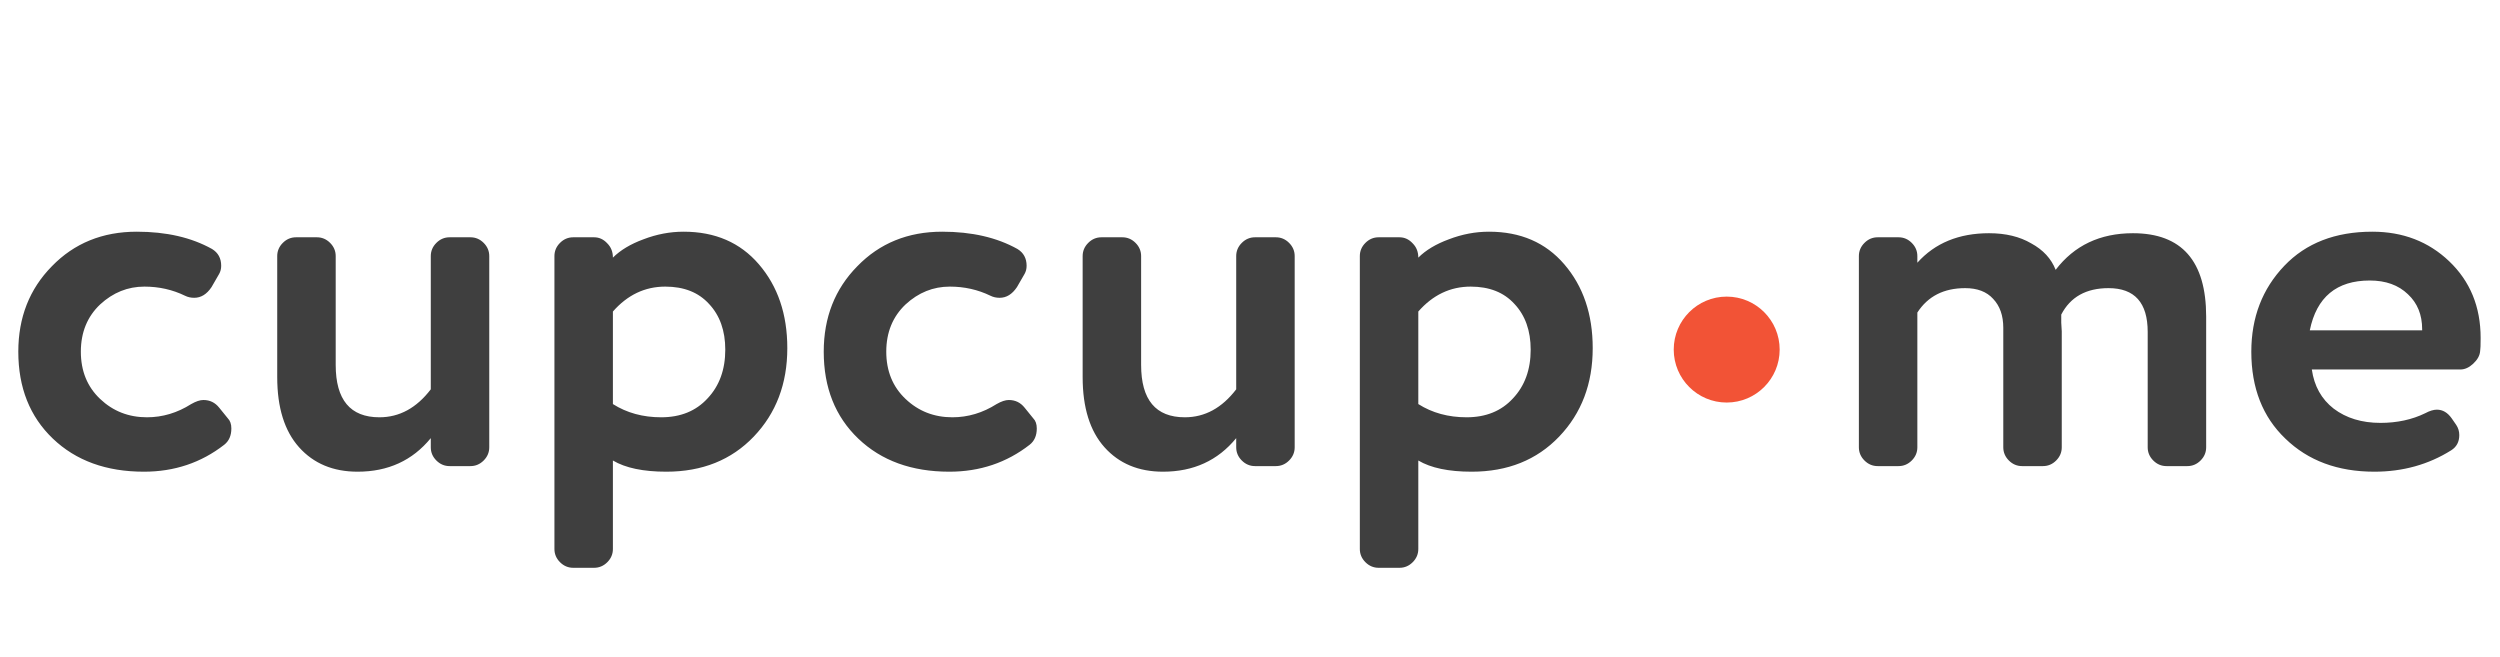 <?xml version="1.0" encoding="UTF-8"?> <svg xmlns="http://www.w3.org/2000/svg" width="118" height="31" viewBox="0 0 118 31" fill="none"> <path d="M9.168 14.056C9.008 14.056 8.864 14.024 8.736 13.96C8.144 13.672 7.504 13.528 6.816 13.528C6.032 13.528 5.336 13.808 4.728 14.368C4.12 14.944 3.816 15.688 3.816 16.6C3.816 17.512 4.12 18.256 4.728 18.832C5.336 19.408 6.072 19.696 6.936 19.696C7.672 19.696 8.368 19.488 9.024 19.072C9.248 18.944 9.44 18.88 9.6 18.88C9.904 18.88 10.152 19 10.344 19.24L10.752 19.744C10.864 19.856 10.92 20.016 10.92 20.224C10.92 20.56 10.808 20.816 10.584 20.992C9.496 21.84 8.232 22.264 6.792 22.264C5.016 22.264 3.584 21.744 2.496 20.704C1.408 19.664 0.864 18.296 0.864 16.6C0.864 14.984 1.392 13.64 2.448 12.568C3.504 11.48 4.84 10.936 6.456 10.936C7.848 10.936 9.032 11.208 10.008 11.752C10.296 11.928 10.44 12.192 10.44 12.544C10.44 12.688 10.408 12.816 10.344 12.928L9.984 13.552C9.76 13.888 9.488 14.056 9.168 14.056ZM15.845 12.088V17.224C15.845 18.872 16.533 19.696 17.909 19.696C18.853 19.696 19.661 19.256 20.333 18.376V12.088C20.333 11.848 20.421 11.64 20.597 11.464C20.773 11.288 20.981 11.2 21.221 11.2H22.205C22.445 11.2 22.653 11.288 22.829 11.464C23.005 11.64 23.093 11.848 23.093 12.088V21.112C23.093 21.352 23.005 21.56 22.829 21.736C22.653 21.912 22.445 22 22.205 22H21.221C20.981 22 20.773 21.912 20.597 21.736C20.421 21.56 20.333 21.352 20.333 21.112V20.68C19.469 21.736 18.317 22.264 16.877 22.264C15.725 22.264 14.805 21.88 14.117 21.112C13.429 20.344 13.085 19.24 13.085 17.8V12.088C13.085 11.848 13.173 11.64 13.349 11.464C13.525 11.288 13.733 11.2 13.973 11.2H14.957C15.197 11.2 15.405 11.288 15.581 11.464C15.757 11.64 15.845 11.848 15.845 12.088ZM37.161 16.432C37.161 18.112 36.633 19.504 35.577 20.608C34.521 21.712 33.145 22.264 31.449 22.264C30.361 22.264 29.521 22.088 28.929 21.736V25.912C28.929 26.152 28.841 26.36 28.665 26.536C28.489 26.712 28.281 26.8 28.041 26.8H27.057C26.817 26.8 26.609 26.712 26.433 26.536C26.257 26.36 26.169 26.152 26.169 25.912V12.088C26.169 11.848 26.257 11.64 26.433 11.464C26.609 11.288 26.817 11.2 27.057 11.2H28.041C28.281 11.2 28.489 11.296 28.665 11.488C28.841 11.664 28.929 11.888 28.929 12.16C29.281 11.808 29.761 11.52 30.369 11.296C30.993 11.056 31.625 10.936 32.265 10.936C33.753 10.936 34.937 11.448 35.817 12.472C36.713 13.512 37.161 14.832 37.161 16.432ZM28.929 14.704V19.072C29.585 19.488 30.345 19.696 31.209 19.696C32.121 19.696 32.849 19.4 33.393 18.808C33.953 18.216 34.233 17.448 34.233 16.504C34.233 15.608 33.977 14.888 33.465 14.344C32.969 13.8 32.281 13.528 31.401 13.528C30.441 13.528 29.617 13.92 28.929 14.704ZM47.184 14.056C47.024 14.056 46.88 14.024 46.752 13.96C46.16 13.672 45.52 13.528 44.832 13.528C44.048 13.528 43.352 13.808 42.744 14.368C42.136 14.944 41.832 15.688 41.832 16.6C41.832 17.512 42.136 18.256 42.744 18.832C43.352 19.408 44.088 19.696 44.952 19.696C45.688 19.696 46.384 19.488 47.04 19.072C47.264 18.944 47.456 18.88 47.616 18.88C47.92 18.88 48.168 19 48.36 19.24L48.768 19.744C48.88 19.856 48.936 20.016 48.936 20.224C48.936 20.56 48.824 20.816 48.6 20.992C47.512 21.84 46.248 22.264 44.808 22.264C43.032 22.264 41.6 21.744 40.512 20.704C39.424 19.664 38.88 18.296 38.88 16.6C38.88 14.984 39.408 13.64 40.464 12.568C41.52 11.48 42.856 10.936 44.472 10.936C45.864 10.936 47.048 11.208 48.024 11.752C48.312 11.928 48.456 12.192 48.456 12.544C48.456 12.688 48.424 12.816 48.36 12.928L48 13.552C47.776 13.888 47.504 14.056 47.184 14.056ZM53.861 12.088V17.224C53.861 18.872 54.549 19.696 55.925 19.696C56.869 19.696 57.677 19.256 58.349 18.376V12.088C58.349 11.848 58.437 11.64 58.613 11.464C58.789 11.288 58.997 11.2 59.237 11.2H60.221C60.461 11.2 60.669 11.288 60.845 11.464C61.021 11.64 61.109 11.848 61.109 12.088V21.112C61.109 21.352 61.021 21.56 60.845 21.736C60.669 21.912 60.461 22 60.221 22H59.237C58.997 22 58.789 21.912 58.613 21.736C58.437 21.56 58.349 21.352 58.349 21.112V20.68C57.485 21.736 56.333 22.264 54.893 22.264C53.741 22.264 52.821 21.88 52.133 21.112C51.445 20.344 51.101 19.24 51.101 17.8V12.088C51.101 11.848 51.189 11.64 51.365 11.464C51.541 11.288 51.749 11.2 51.989 11.2H52.973C53.213 11.2 53.421 11.288 53.597 11.464C53.773 11.64 53.861 11.848 53.861 12.088ZM75.176 16.432C75.176 18.112 74.648 19.504 73.592 20.608C72.536 21.712 71.16 22.264 69.464 22.264C68.376 22.264 67.536 22.088 66.944 21.736V25.912C66.944 26.152 66.856 26.36 66.68 26.536C66.504 26.712 66.296 26.8 66.056 26.8H65.072C64.832 26.8 64.624 26.712 64.448 26.536C64.272 26.36 64.184 26.152 64.184 25.912V12.088C64.184 11.848 64.272 11.64 64.448 11.464C64.624 11.288 64.832 11.2 65.072 11.2H66.056C66.296 11.2 66.504 11.296 66.68 11.488C66.856 11.664 66.944 11.888 66.944 12.16C67.296 11.808 67.776 11.52 68.384 11.296C69.008 11.056 69.64 10.936 70.28 10.936C71.768 10.936 72.952 11.448 73.832 12.472C74.728 13.512 75.176 14.832 75.176 16.432ZM66.944 14.704V19.072C67.6 19.488 68.36 19.696 69.224 19.696C70.136 19.696 70.864 19.4 71.408 18.808C71.968 18.216 72.248 17.448 72.248 16.504C72.248 15.608 71.992 14.888 71.48 14.344C70.984 13.8 70.296 13.528 69.416 13.528C68.456 13.528 67.632 13.92 66.944 14.704ZM90.499 12.088V12.4C91.331 11.472 92.459 11.008 93.883 11.008C94.667 11.008 95.331 11.168 95.875 11.488C96.435 11.792 96.819 12.208 97.027 12.736C97.907 11.584 99.123 11.008 100.675 11.008C102.979 11.008 104.131 12.32 104.131 14.944V21.112C104.131 21.352 104.043 21.56 103.867 21.736C103.691 21.912 103.483 22 103.243 22H102.259C102.019 22 101.811 21.912 101.635 21.736C101.459 21.56 101.371 21.352 101.371 21.112V15.664C101.371 14.288 100.755 13.6 99.523 13.6C98.467 13.6 97.723 14.016 97.291 14.848C97.291 14.88 97.291 15.008 97.291 15.232C97.307 15.44 97.315 15.576 97.315 15.64V21.112C97.315 21.352 97.227 21.56 97.051 21.736C96.875 21.912 96.667 22 96.427 22H95.443C95.203 22 94.995 21.912 94.819 21.736C94.643 21.56 94.555 21.352 94.555 21.112V15.472C94.555 14.896 94.395 14.44 94.075 14.104C93.771 13.768 93.331 13.6 92.755 13.6C91.747 13.6 90.995 13.984 90.499 14.752V21.112C90.499 21.352 90.411 21.56 90.235 21.736C90.059 21.912 89.851 22 89.611 22H88.627C88.387 22 88.179 21.912 88.003 21.736C87.827 21.56 87.739 21.352 87.739 21.112V12.088C87.739 11.848 87.827 11.64 88.003 11.464C88.179 11.288 88.387 11.2 88.627 11.2H89.611C89.851 11.2 90.059 11.288 90.235 11.464C90.411 11.64 90.499 11.848 90.499 12.088ZM109.022 15.592H114.326V15.544C114.326 14.856 114.102 14.304 113.654 13.888C113.206 13.456 112.606 13.24 111.854 13.24C110.286 13.24 109.342 14.024 109.022 15.592ZM112.358 19.96C113.142 19.96 113.846 19.808 114.47 19.504C114.678 19.392 114.862 19.336 115.022 19.336C115.294 19.336 115.526 19.472 115.718 19.744L115.934 20.056C116.03 20.2 116.078 20.36 116.078 20.536C116.078 20.856 115.95 21.096 115.694 21.256C114.622 21.928 113.414 22.264 112.07 22.264C110.342 22.264 108.942 21.744 107.87 20.704C106.798 19.68 106.262 18.312 106.262 16.6C106.262 14.984 106.782 13.632 107.822 12.544C108.846 11.472 110.23 10.936 111.974 10.936C113.414 10.936 114.622 11.4 115.598 12.328C116.59 13.272 117.086 14.48 117.086 15.952C117.086 16.288 117.078 16.496 117.062 16.576C117.046 16.784 116.934 16.984 116.726 17.176C116.534 17.352 116.334 17.44 116.126 17.44H109.118C109.23 18.224 109.574 18.84 110.15 19.288C110.742 19.736 111.478 19.96 112.358 19.96Z" fill="#3F3F3F"></path> <circle cx="81.5" cy="16.5" r="2.5" fill="#F25336"></circle> </svg> 